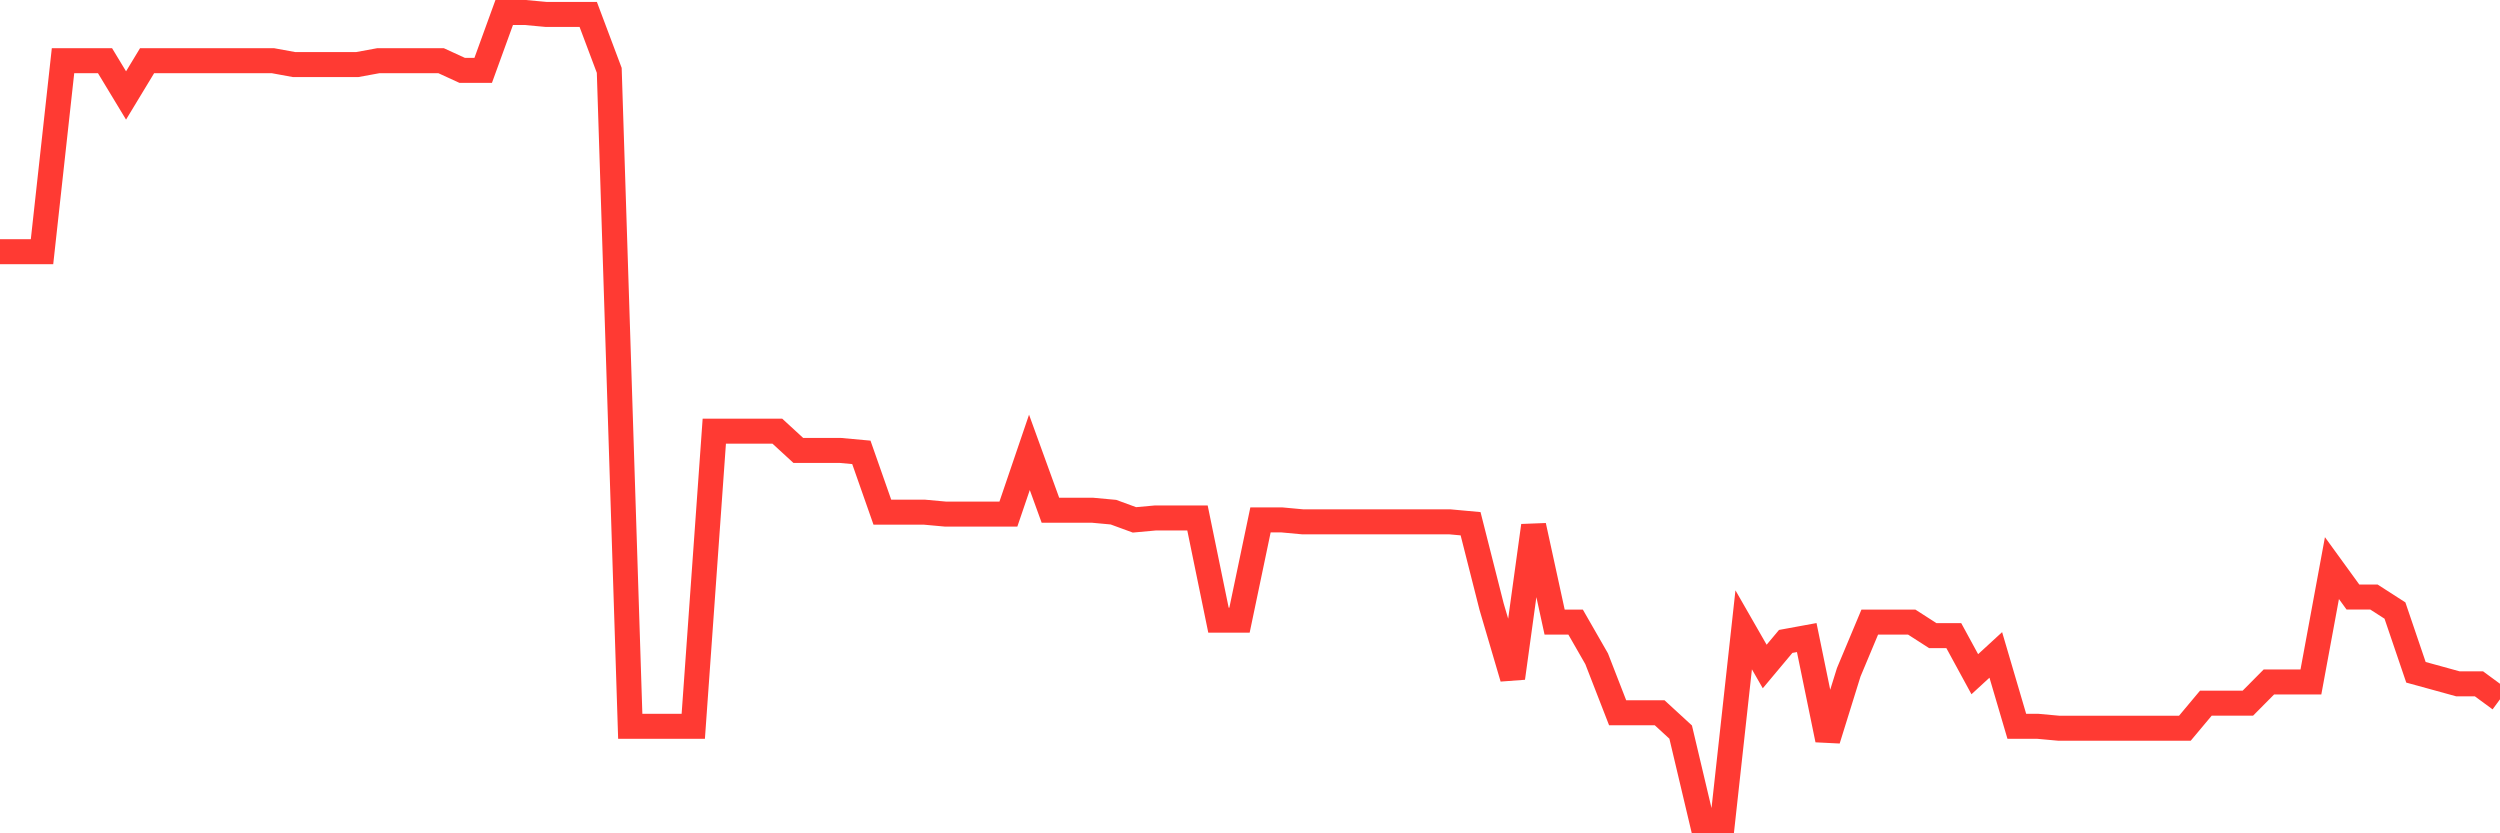 <svg
  xmlns="http://www.w3.org/2000/svg"
  xmlns:xlink="http://www.w3.org/1999/xlink"
  width="120"
  height="40"
  viewBox="0 0 120 40"
  preserveAspectRatio="none"
>
  <polyline
    points="0,12.083 1.008,12.083 2.017,12.083 3.025,2.915 4.034,2.915 5.042,2.915 6.05,4.582 7.059,2.915 8.067,2.915 9.076,2.915 10.084,2.915 11.092,2.915 12.101,2.915 13.109,2.915 14.118,3.1 15.126,3.1 16.134,3.1 17.143,3.1 18.151,2.915 19.16,2.915 20.168,2.915 21.176,2.915 22.185,3.378 23.193,3.378 24.202,0.6 25.21,0.6 26.218,0.693 27.227,0.693 28.235,0.693 29.244,3.378 30.252,34.863 31.261,34.863 32.269,34.863 33.277,34.863 34.286,20.695 35.294,20.695 36.303,20.695 37.311,20.695 38.319,21.621 39.328,21.621 40.336,21.621 41.345,21.713 42.353,24.584 43.361,24.584 44.37,24.584 45.378,24.676 46.387,24.676 47.395,24.676 48.403,24.676 49.412,21.713 50.42,24.491 51.429,24.491 52.437,24.491 53.445,24.584 54.454,24.954 55.462,24.862 56.471,24.862 57.479,24.862 58.487,29.769 59.496,29.769 60.504,24.954 61.513,24.954 62.521,25.047 63.529,25.047 64.538,25.047 65.546,25.047 66.555,25.047 67.563,25.047 68.571,25.047 69.58,25.047 70.588,25.139 71.597,29.121 72.605,32.547 73.613,25.232 74.622,29.862 75.63,29.862 76.639,31.621 77.647,34.214 78.655,34.214 79.664,34.214 80.672,35.14 81.681,39.4 82.689,39.4 83.697,30.232 84.706,31.992 85.714,30.788 86.723,30.603 87.731,35.511 88.739,32.27 89.748,29.862 90.756,29.862 91.765,29.862 92.773,30.51 93.782,30.51 94.79,32.362 95.798,31.436 96.807,34.863 97.815,34.863 98.824,34.955 99.832,34.955 100.84,34.955 101.849,34.955 102.857,34.955 103.866,34.955 104.874,34.955 105.882,33.751 106.891,33.751 107.899,33.751 108.908,32.733 109.916,32.733 110.924,32.733 111.933,27.269 112.941,28.658 113.95,28.658 114.958,29.306 115.966,32.27 116.975,32.547 117.983,32.825 118.992,32.825 120,33.566"
    fill="none"
    stroke="#ff3a33"
    stroke-width="1.2"
  >
  </polyline>
</svg>